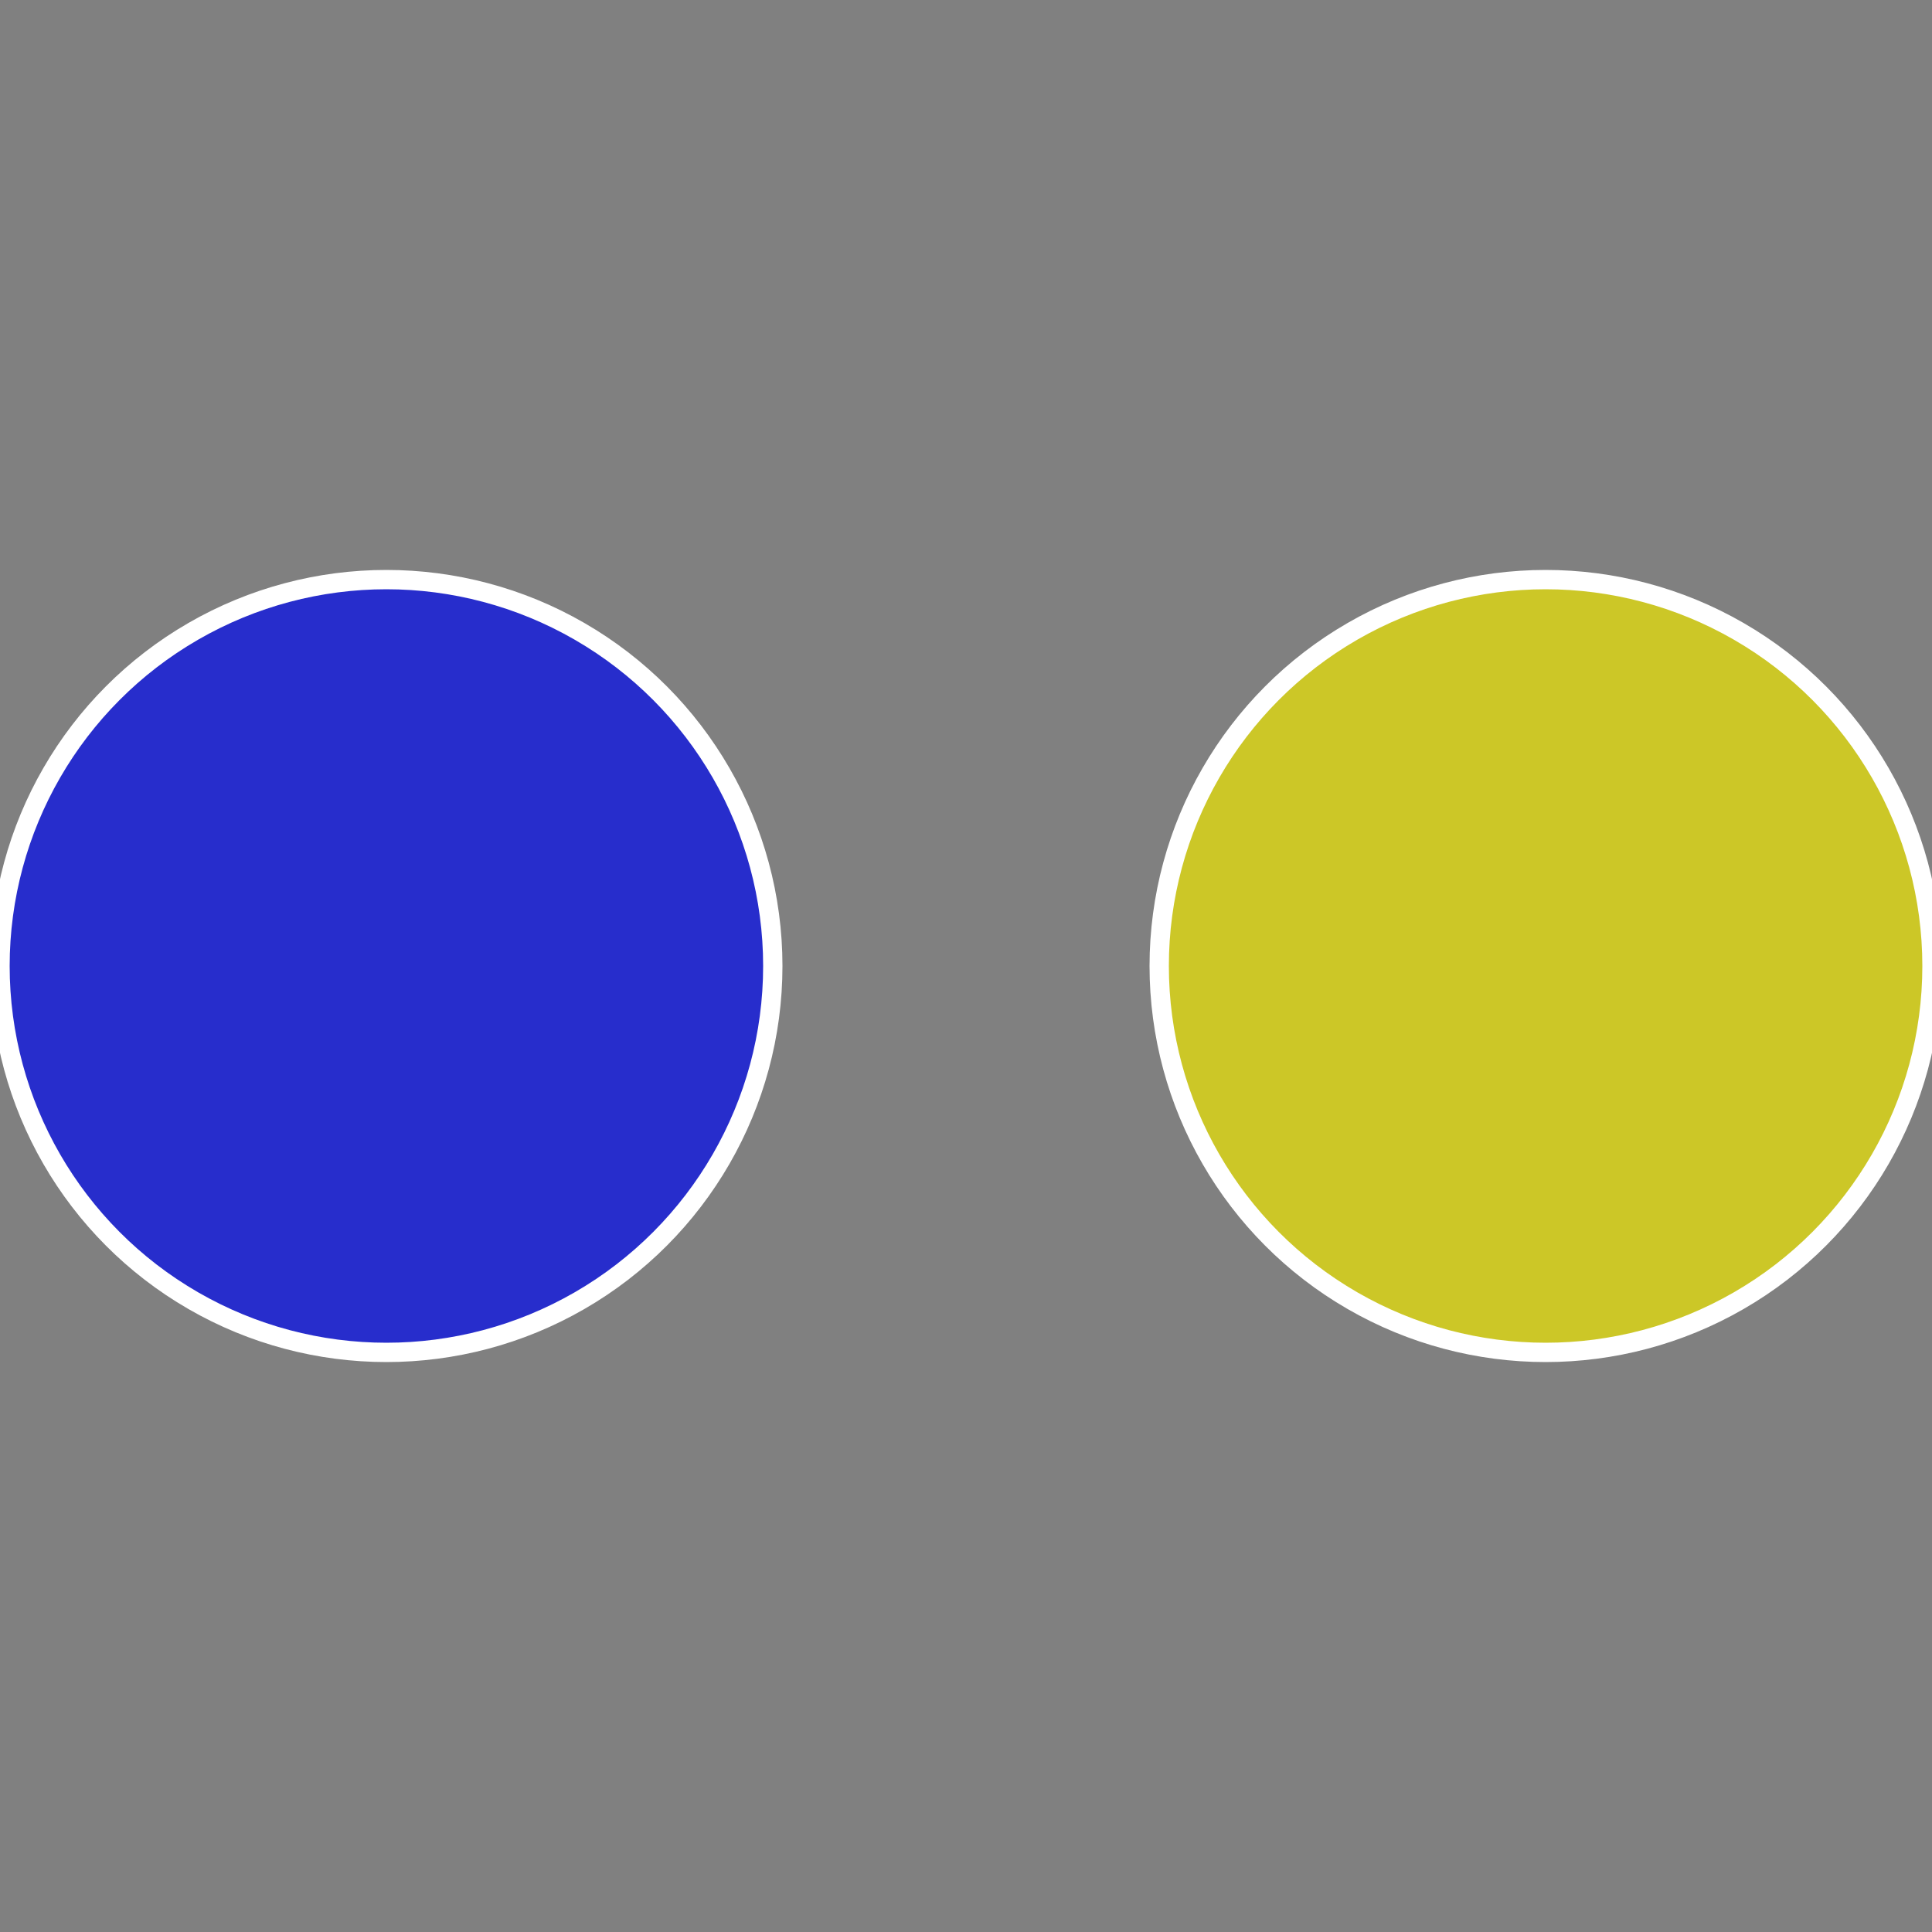<?xml version="1.0" standalone="no"?>
<svg width="500" height="500" viewBox="-1 -1 2 2" xmlns="http://www.w3.org/2000/svg">
 
                <rect x="-1" y="-1" width="2" height="2" fill="#808080" stroke="none"/>
 
                <circle cx="0.6" cy="0" r="0.4" fill="#ccc727" stroke="#fff" stroke-width="1%" />
             
                <circle cx="-0.6" cy="7.3478807948841E-17" r="0.4" fill="#272dcc" stroke="#fff" stroke-width="1%" />
            </svg>

